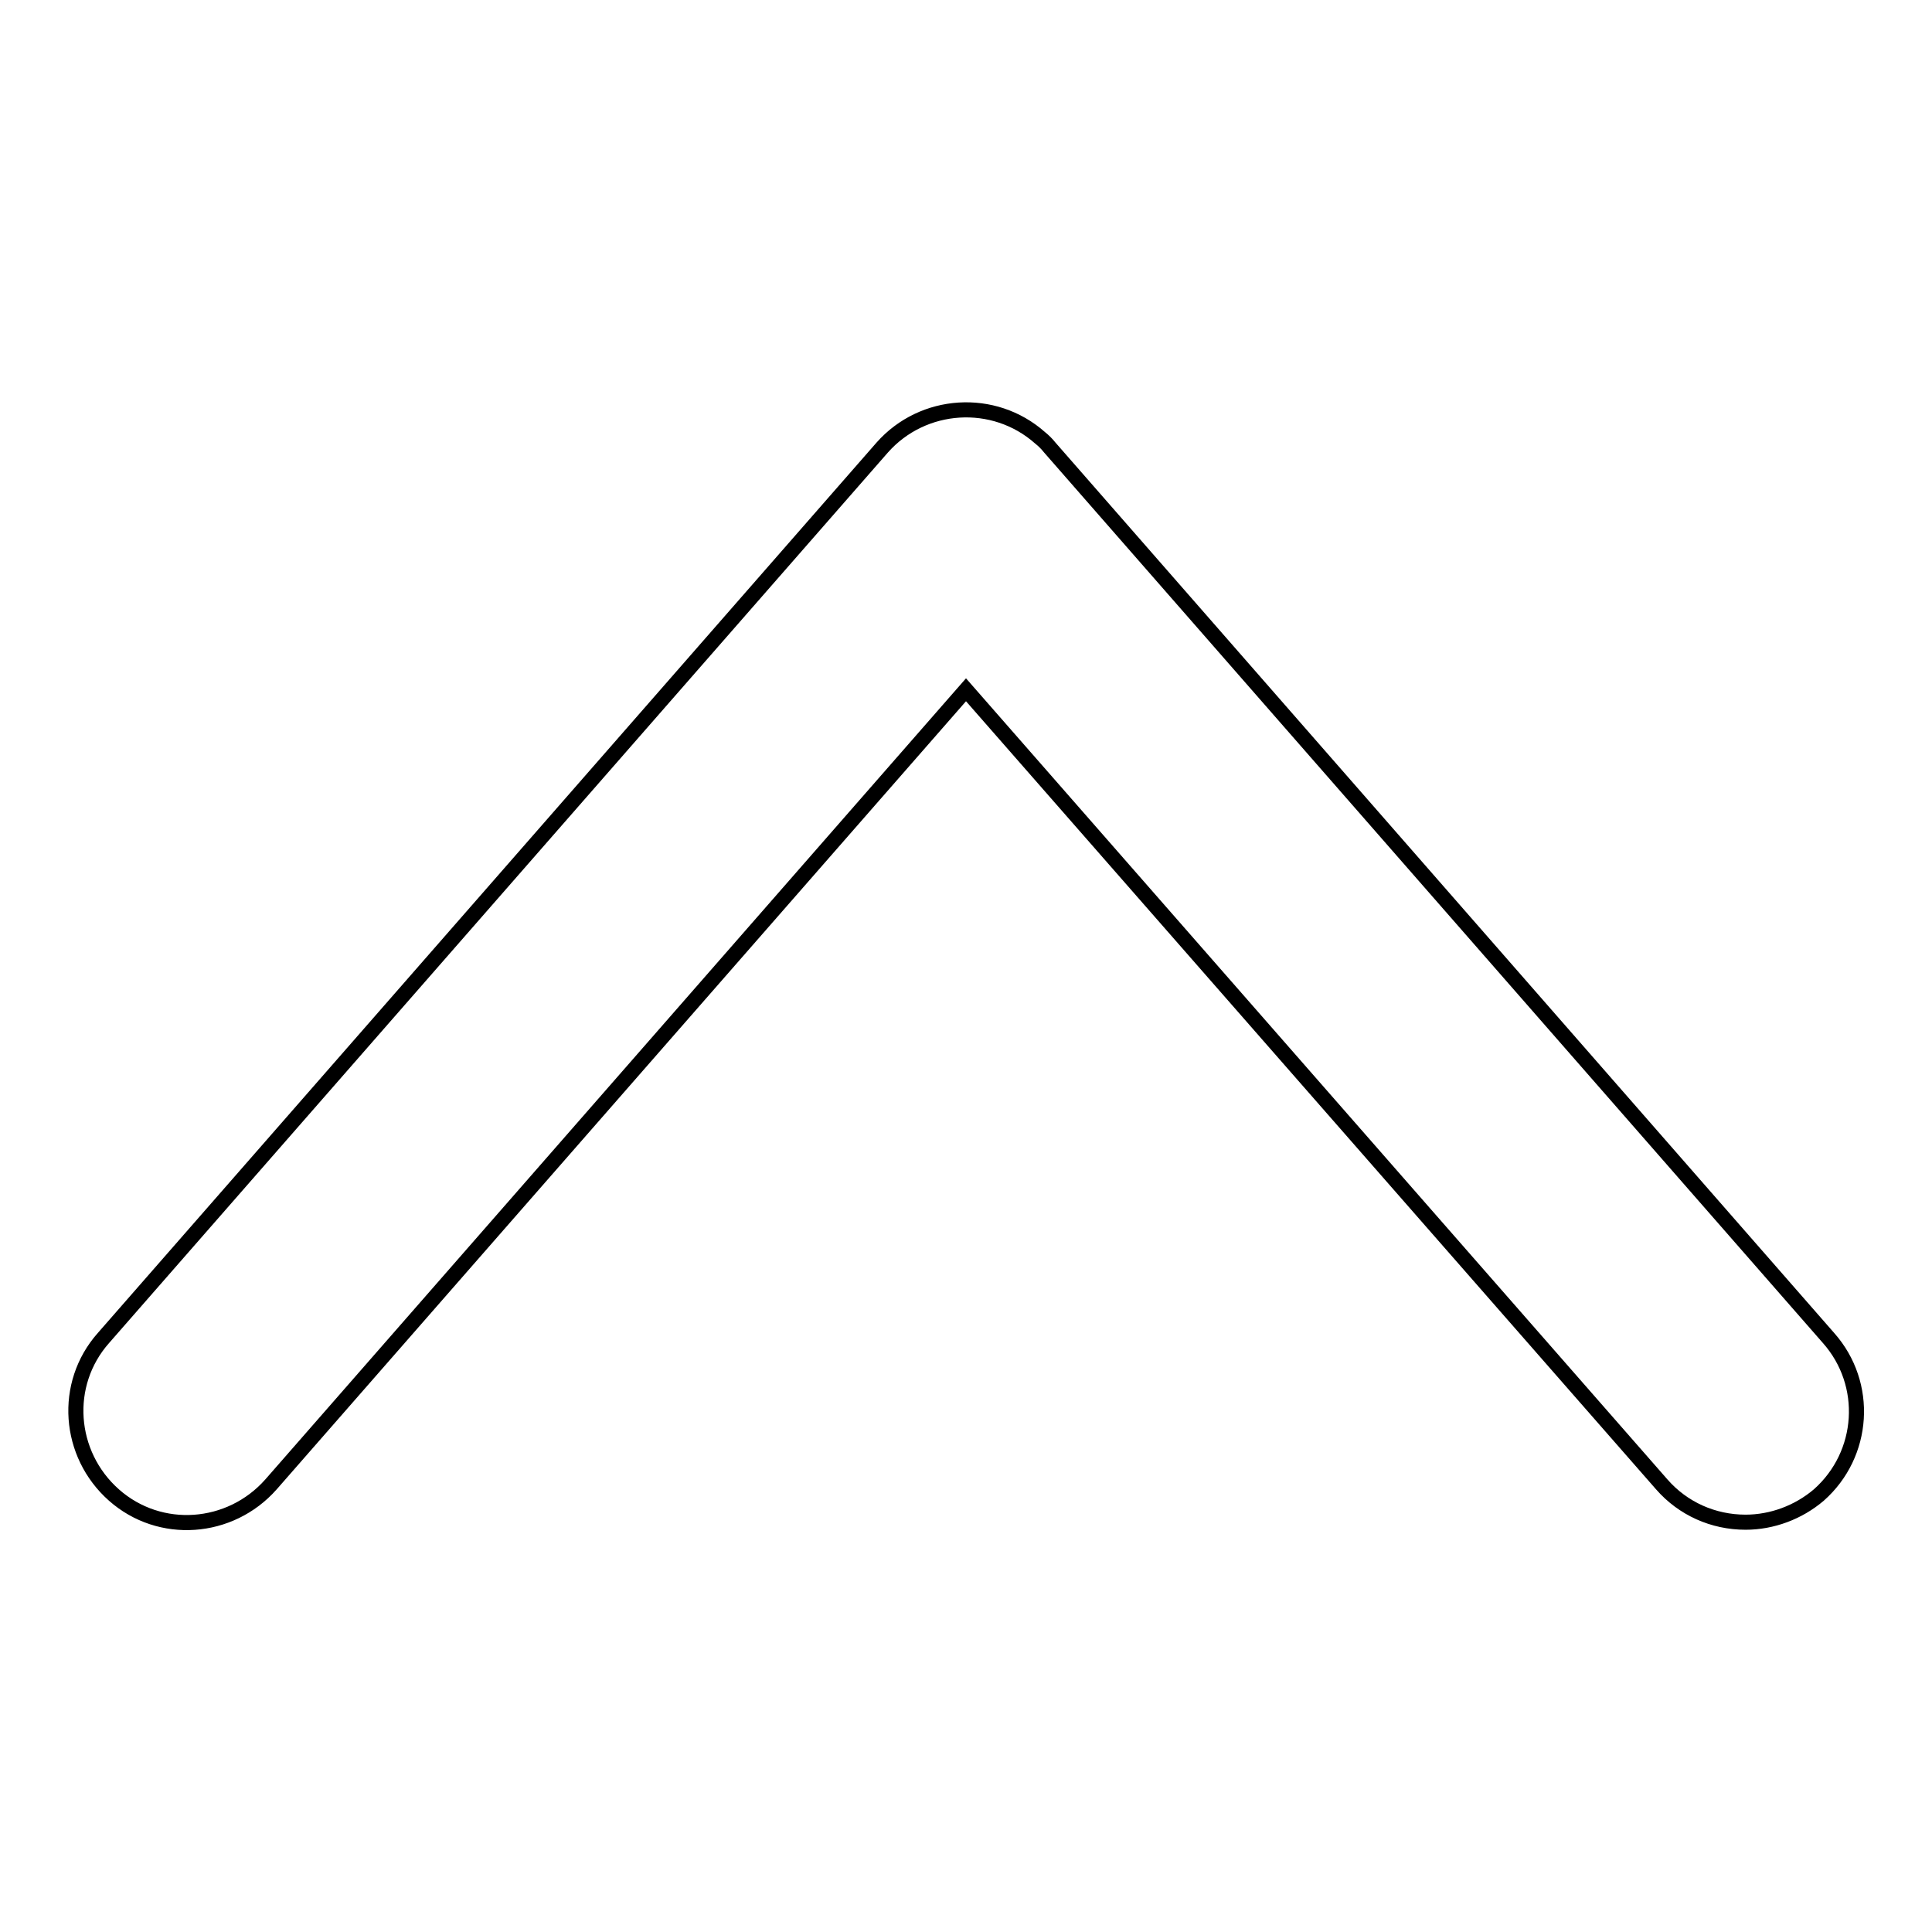 <?xml version="1.0" encoding="utf-8"?>
<!-- Svg Vector Icons : http://www.onlinewebfonts.com/icon -->
<!DOCTYPE svg PUBLIC "-//W3C//DTD SVG 1.1//EN" "http://www.w3.org/Graphics/SVG/1.1/DTD/svg11.dtd">
<svg version="1.1" xmlns="http://www.w3.org/2000/svg" xmlns:xlink="http://www.w3.org/1999/xlink" x="0px" y="0px" viewBox="0 0 256 256" enable-background="new 0 0 256 256" xml:space="preserve">
<g> <path stroke-width="2" fill-opacity="0" stroke="#000000"  d="M231.3,201.7c-4.3,0-8.3-1.8-11.1-5L128,91.4L35.9,196.7c-5.4,6.1-14.7,6.8-20.8,1.4 c-6.1-5.4-6.8-14.7-1.4-20.8l0,0l103.2-118c5.4-6.1,14.8-6.7,20.9-1.3c0.5,0.4,0.9,0.8,1.3,1.3l103.2,118 c5.4,6.1,4.8,15.4-1.3,20.8C238.3,200.4,234.8,201.7,231.3,201.7L231.3,201.7z"/></g>
</svg>